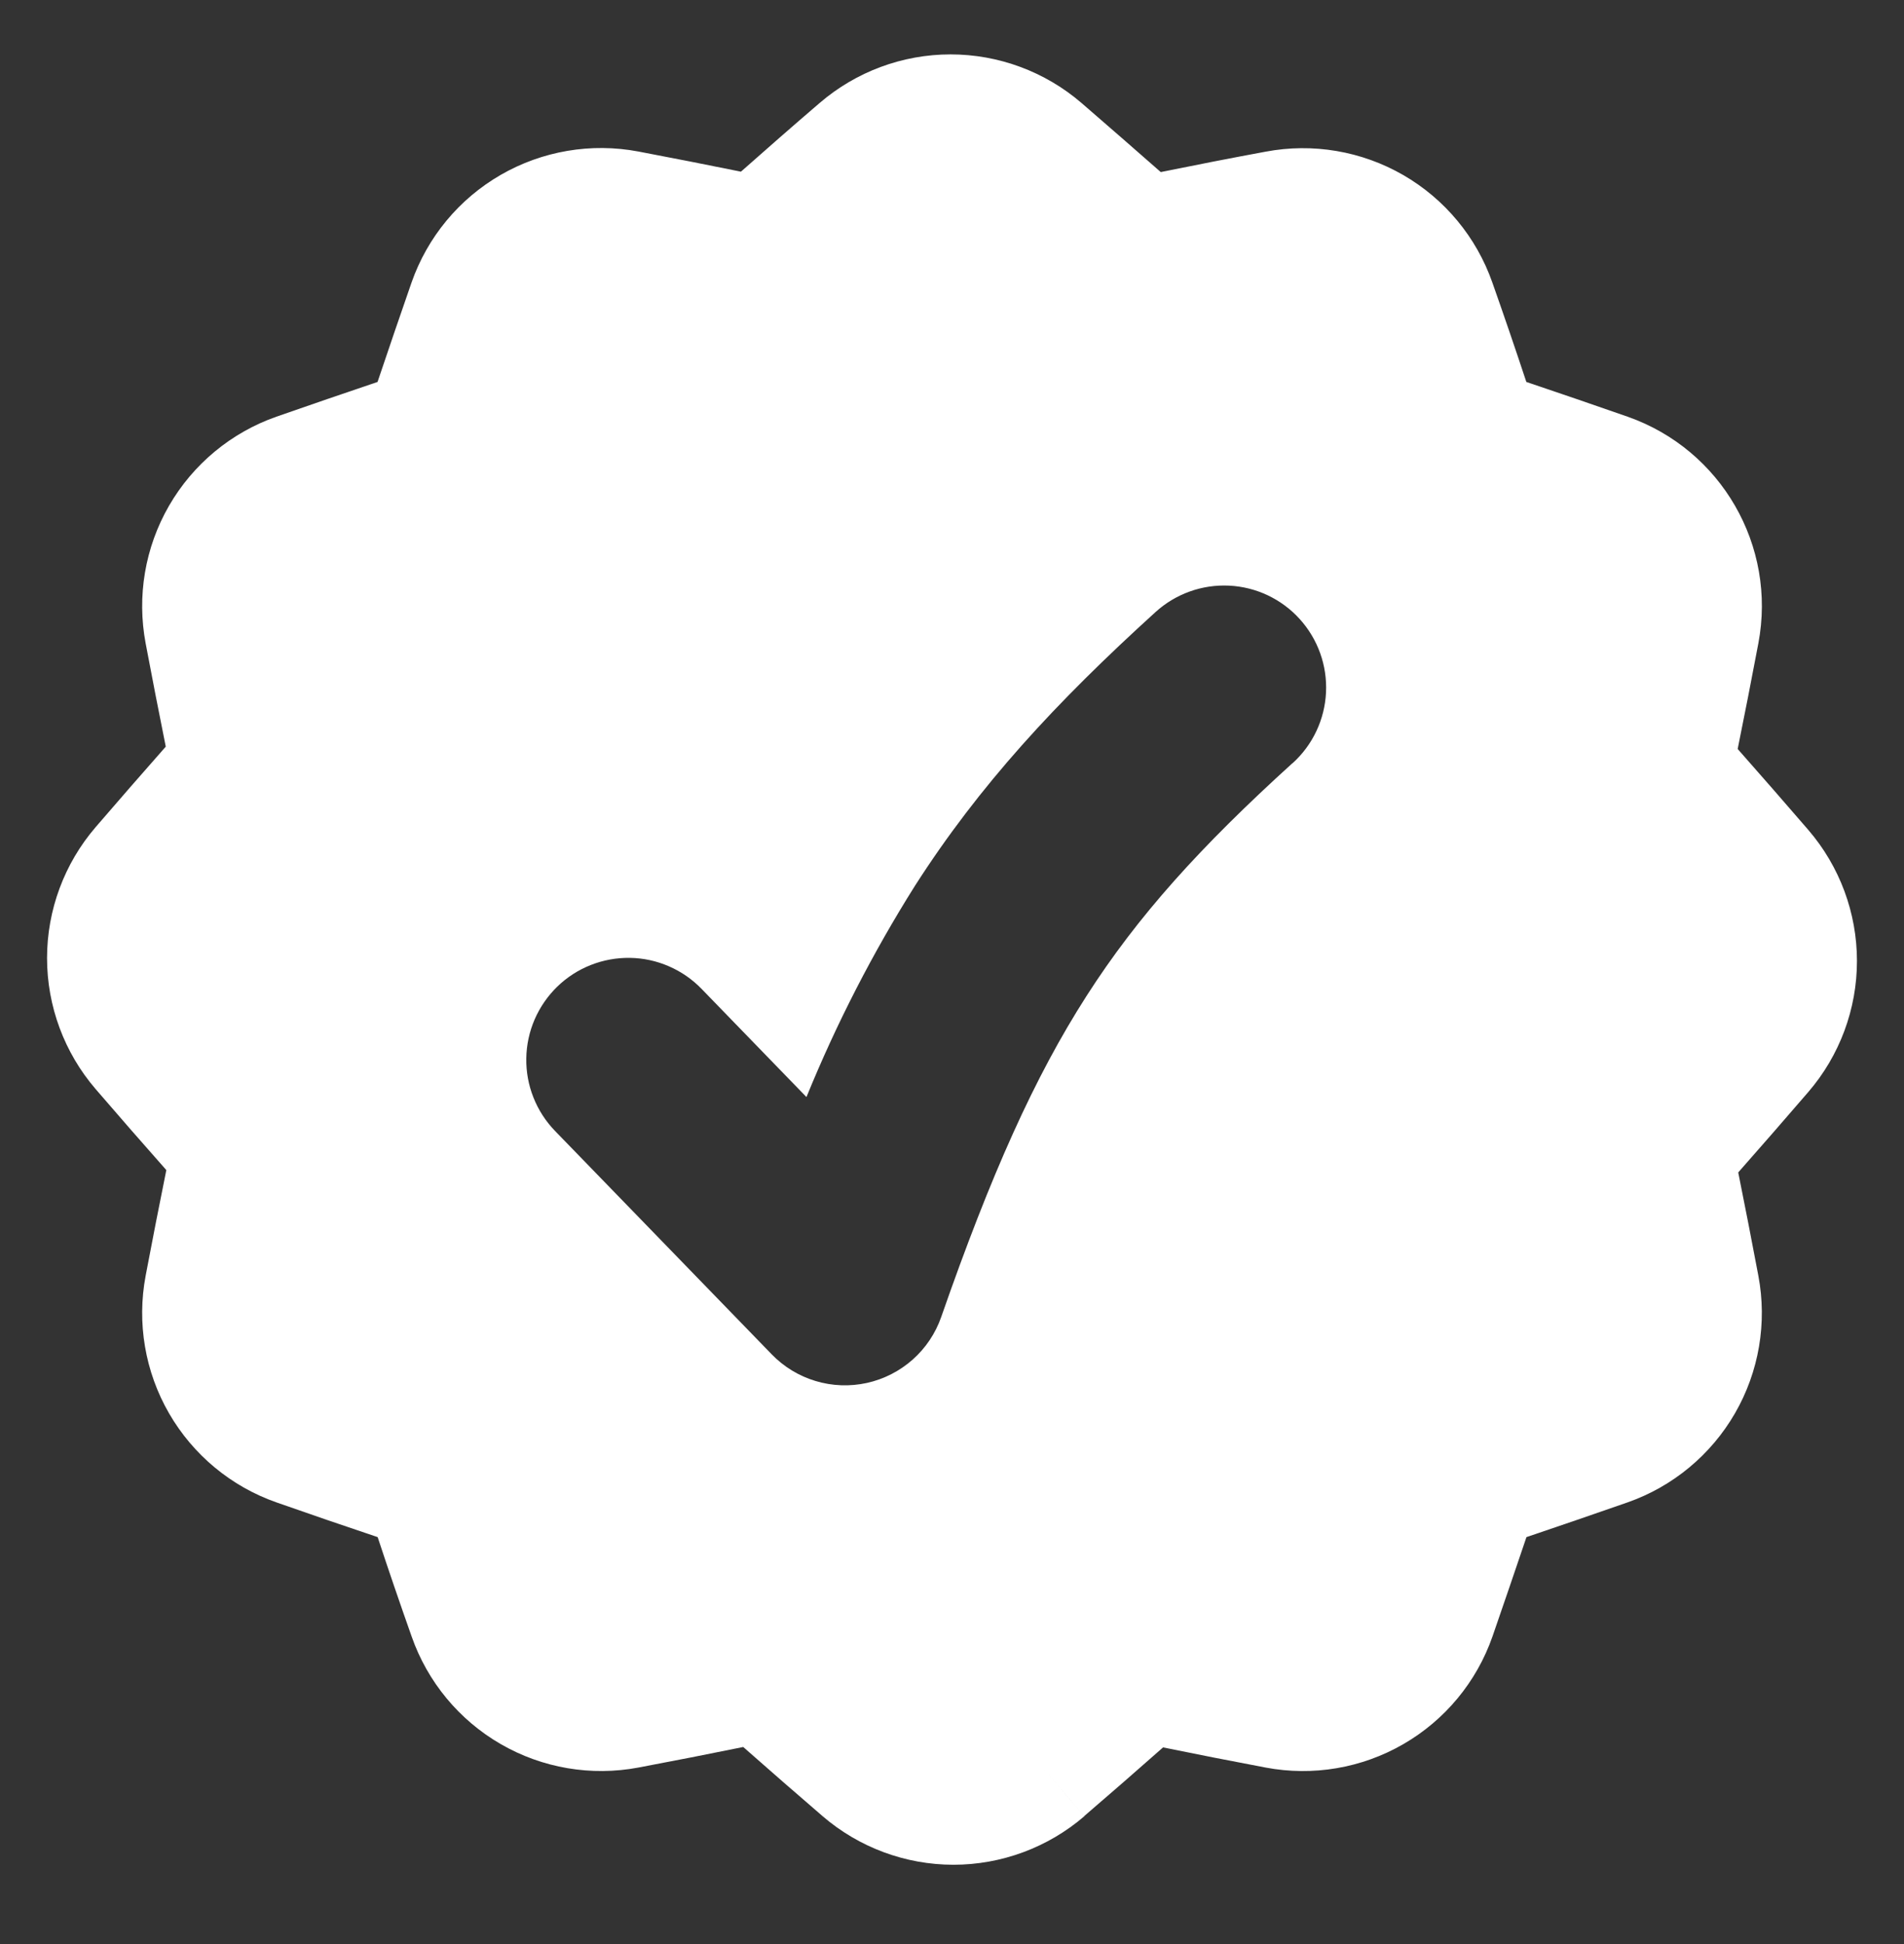 <svg width="48" height="49" viewBox="0 0 48 49" fill="none" xmlns="http://www.w3.org/2000/svg">
<rect x="0" y="0" width="48" height="49" fill="#333333" stroke="none"/>
<path fill-rule="evenodd" clip-rule="evenodd" d="M20.664 2.595C21.582 1.806 22.753 1.371 23.964 1.371C25.175 1.371 26.346 1.806 27.264 2.595C27.938 3.178 28.605 3.759 29.263 4.337C30.138 4.159 31.019 3.987 31.906 3.823C33.096 3.598 34.327 3.807 35.376 4.412C36.424 5.017 37.221 5.978 37.622 7.121C37.919 7.962 38.205 8.798 38.479 9.627C39.327 9.913 40.177 10.204 41.03 10.502C43.395 11.331 44.794 13.759 44.328 16.217C44.159 17.113 43.985 18 43.807 18.878C44.401 19.55 44.995 20.231 45.59 20.921C46.379 21.839 46.814 23.01 46.814 24.221C46.814 25.432 46.379 26.603 45.59 27.521C45 28.207 44.41 28.883 43.821 29.551C43.994 30.41 44.163 31.278 44.328 32.153C44.553 33.343 44.344 34.574 43.739 35.622C43.133 36.671 42.172 37.468 41.03 37.868C40.177 38.166 39.328 38.457 38.482 38.743C38.201 39.575 37.915 40.41 37.625 41.249C37.225 42.393 36.428 43.355 35.378 43.961C34.329 44.567 33.097 44.776 31.906 44.551C31.043 44.388 30.182 44.219 29.321 44.043C28.663 44.625 28 45.202 27.333 45.775L26.218 44.475L27.336 45.778C26.418 46.567 25.246 47.001 24.035 47.001C22.824 47 21.654 46.565 20.736 45.775C20.062 45.194 19.395 44.614 18.737 44.033C17.862 44.211 16.981 44.384 16.094 44.551C14.904 44.775 13.672 44.566 12.624 43.96C11.575 43.354 10.778 42.392 10.378 41.249C10.081 40.41 9.795 39.575 9.521 38.743C8.669 38.457 7.818 38.166 6.97 37.868C5.828 37.468 4.867 36.671 4.261 35.622C3.656 34.574 3.447 33.343 3.672 32.153C3.841 31.259 4.015 30.372 4.193 29.492C3.594 28.816 3 28.134 2.41 27.449C1.621 26.531 1.186 25.36 1.186 24.149C1.186 22.938 1.621 21.767 2.41 20.849C3 20.163 3.59 19.487 4.179 18.819C4.006 17.96 3.837 17.093 3.672 16.217C3.447 15.027 3.656 13.796 4.261 12.748C4.867 11.699 5.828 10.902 6.97 10.502C7.823 10.204 8.672 9.913 9.518 9.627C9.797 8.798 10.082 7.962 10.375 7.121C10.775 5.977 11.572 5.015 12.621 4.409C13.671 3.803 14.903 3.594 16.094 3.819C16.962 3.984 17.824 4.153 18.679 4.327C19.333 3.748 19.992 3.171 20.664 2.595ZM32.589 19.234C33.094 18.776 33.396 18.136 33.429 17.454C33.462 16.773 33.223 16.107 32.765 15.602C32.538 15.351 32.264 15.149 31.959 15.004C31.654 14.86 31.323 14.777 30.985 14.761C30.304 14.728 29.638 14.967 29.133 15.425C26.613 17.712 24.689 19.793 23.064 22.33C22 24.021 21.085 25.801 20.331 27.651L17.688 24.926C17.453 24.683 17.172 24.489 16.862 24.355C16.552 24.22 16.219 24.148 15.881 24.143C15.543 24.138 15.208 24.199 14.894 24.323C14.579 24.447 14.293 24.632 14.05 24.867C13.808 25.102 13.614 25.383 13.479 25.693C13.345 26.003 13.273 26.336 13.268 26.674C13.262 27.012 13.323 27.348 13.448 27.662C13.572 27.976 13.757 28.262 13.992 28.505L19.454 34.135C19.759 34.45 20.14 34.682 20.56 34.808C20.98 34.935 21.426 34.951 21.855 34.857C22.283 34.762 22.68 34.56 23.009 34.268C23.337 33.977 23.585 33.606 23.729 33.192C24.984 29.592 26.081 27.147 27.391 25.104C28.687 23.081 30.261 21.343 32.585 19.234" fill="white"/>
</svg>
